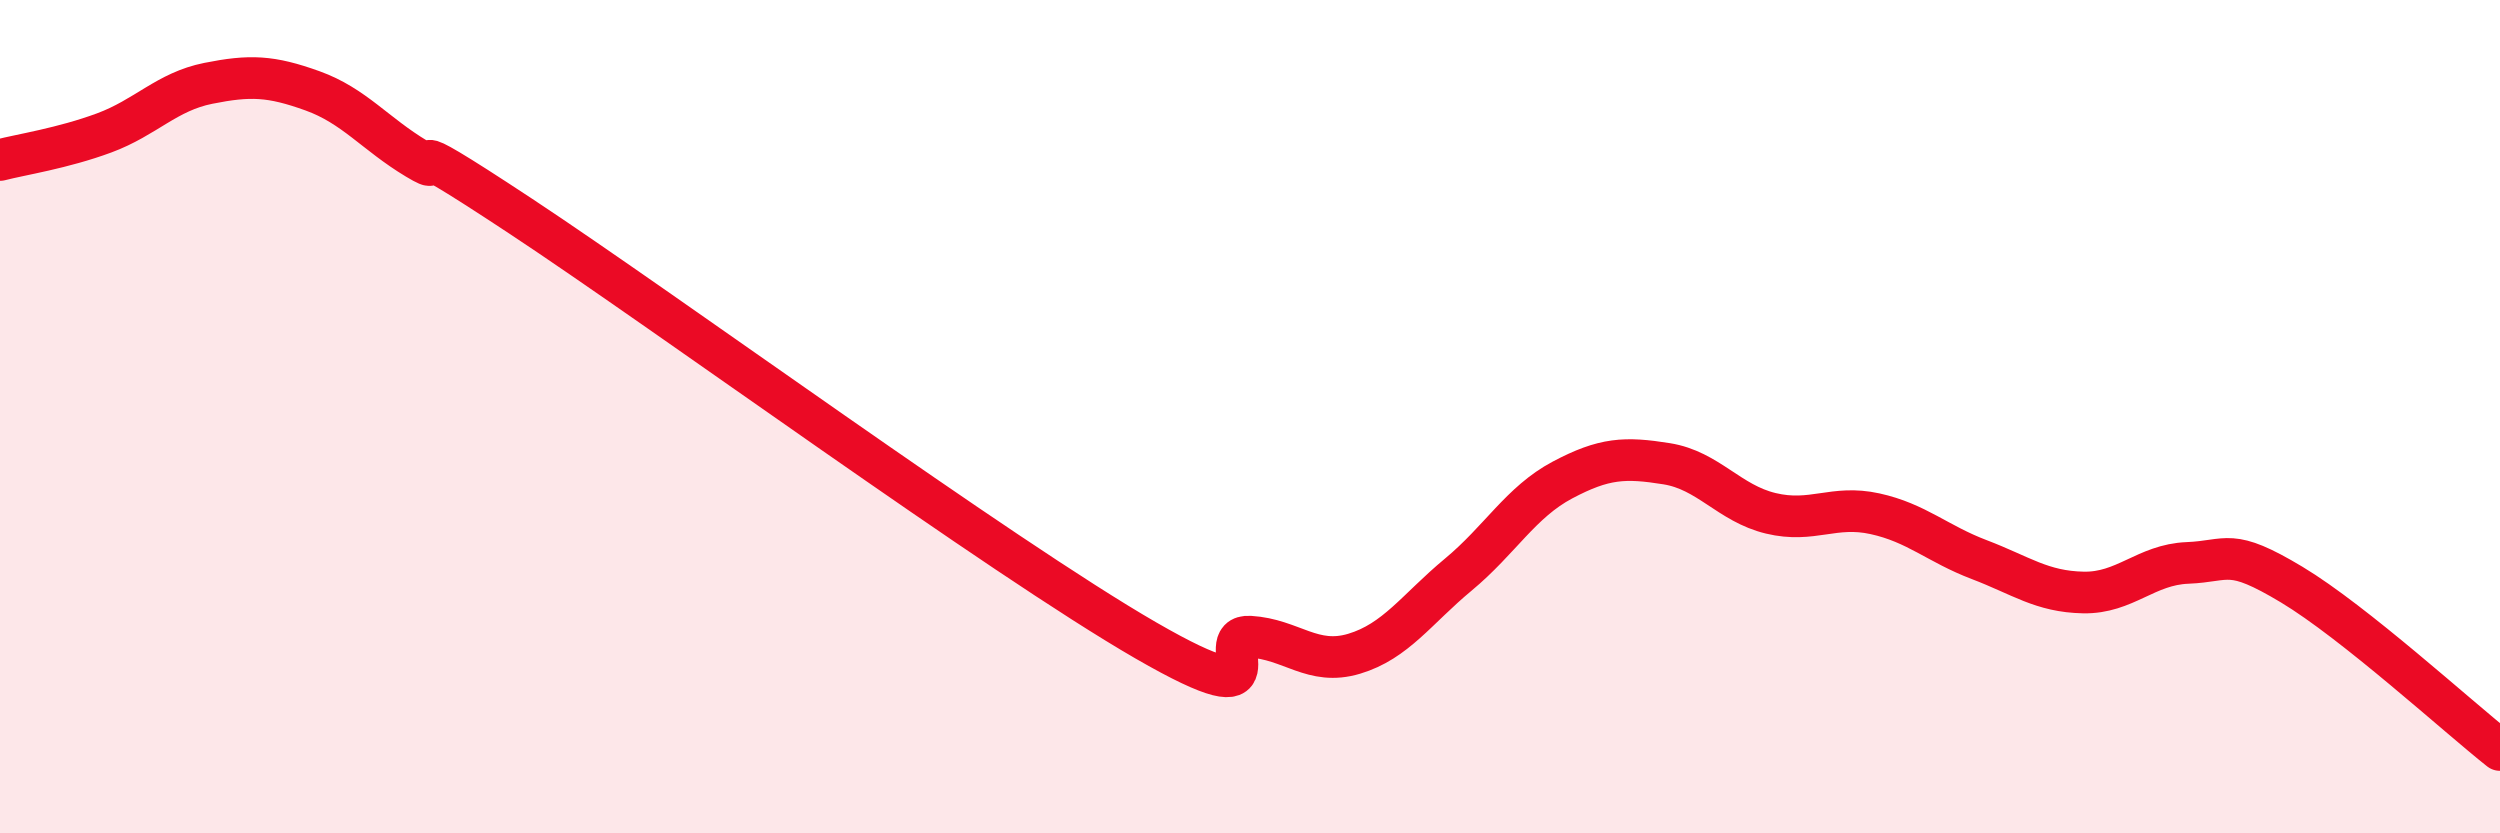 
    <svg width="60" height="20" viewBox="0 0 60 20" xmlns="http://www.w3.org/2000/svg">
      <path
        d="M 0,3.84 C 0.5,3.71 1.5,3.56 2.5,3.19 C 3.5,2.82 4,2.2 5,2 C 6,1.8 6.5,1.82 7.5,2.18 C 8.5,2.54 9,3.21 10,3.81 C 11,4.41 9,2.88 12.5,5.19 C 16,7.5 24,13.35 27.5,15.37 C 31,17.39 29,15.22 30,15.28 C 31,15.34 31.5,15.99 32.5,15.69 C 33.5,15.39 34,14.62 35,13.79 C 36,12.96 36.5,12.05 37.5,11.52 C 38.5,10.99 39,10.97 40,11.13 C 41,11.29 41.5,12.08 42.5,12.32 C 43.5,12.56 44,12.11 45,12.33 C 46,12.55 46.5,13.05 47.5,13.43 C 48.5,13.81 49,14.2 50,14.22 C 51,14.24 51.5,13.55 52.5,13.51 C 53.5,13.47 53.5,13.13 55,14.03 C 56.5,14.93 59,17.21 60,18L60 20L0 20Z"
        fill="#EB0A25"
        opacity="0.1"
        stroke-linecap="round"
        stroke-linejoin="round"
      />
      <path
        d="M 0,3.84 C 0.5,3.71 1.5,3.56 2.5,3.19 C 3.5,2.82 4,2.2 5,2 C 6,1.8 6.5,1.82 7.5,2.18 C 8.5,2.54 9,3.21 10,3.81 C 11,4.41 9,2.88 12.5,5.19 C 16,7.5 24,13.35 27.5,15.37 C 31,17.39 29,15.22 30,15.28 C 31,15.34 31.5,15.99 32.5,15.69 C 33.5,15.39 34,14.62 35,13.79 C 36,12.96 36.5,12.05 37.5,11.52 C 38.5,10.99 39,10.97 40,11.13 C 41,11.29 41.5,12.08 42.5,12.32 C 43.5,12.56 44,12.11 45,12.33 C 46,12.55 46.5,13.05 47.5,13.43 C 48.5,13.81 49,14.2 50,14.22 C 51,14.24 51.5,13.55 52.5,13.51 C 53.5,13.47 53.5,13.13 55,14.03 C 56.5,14.93 59,17.21 60,18"
        stroke="#EB0A25"
        stroke-width="1"
        fill="none"
        stroke-linecap="round"
        stroke-linejoin="round"
      />
    </svg>
  